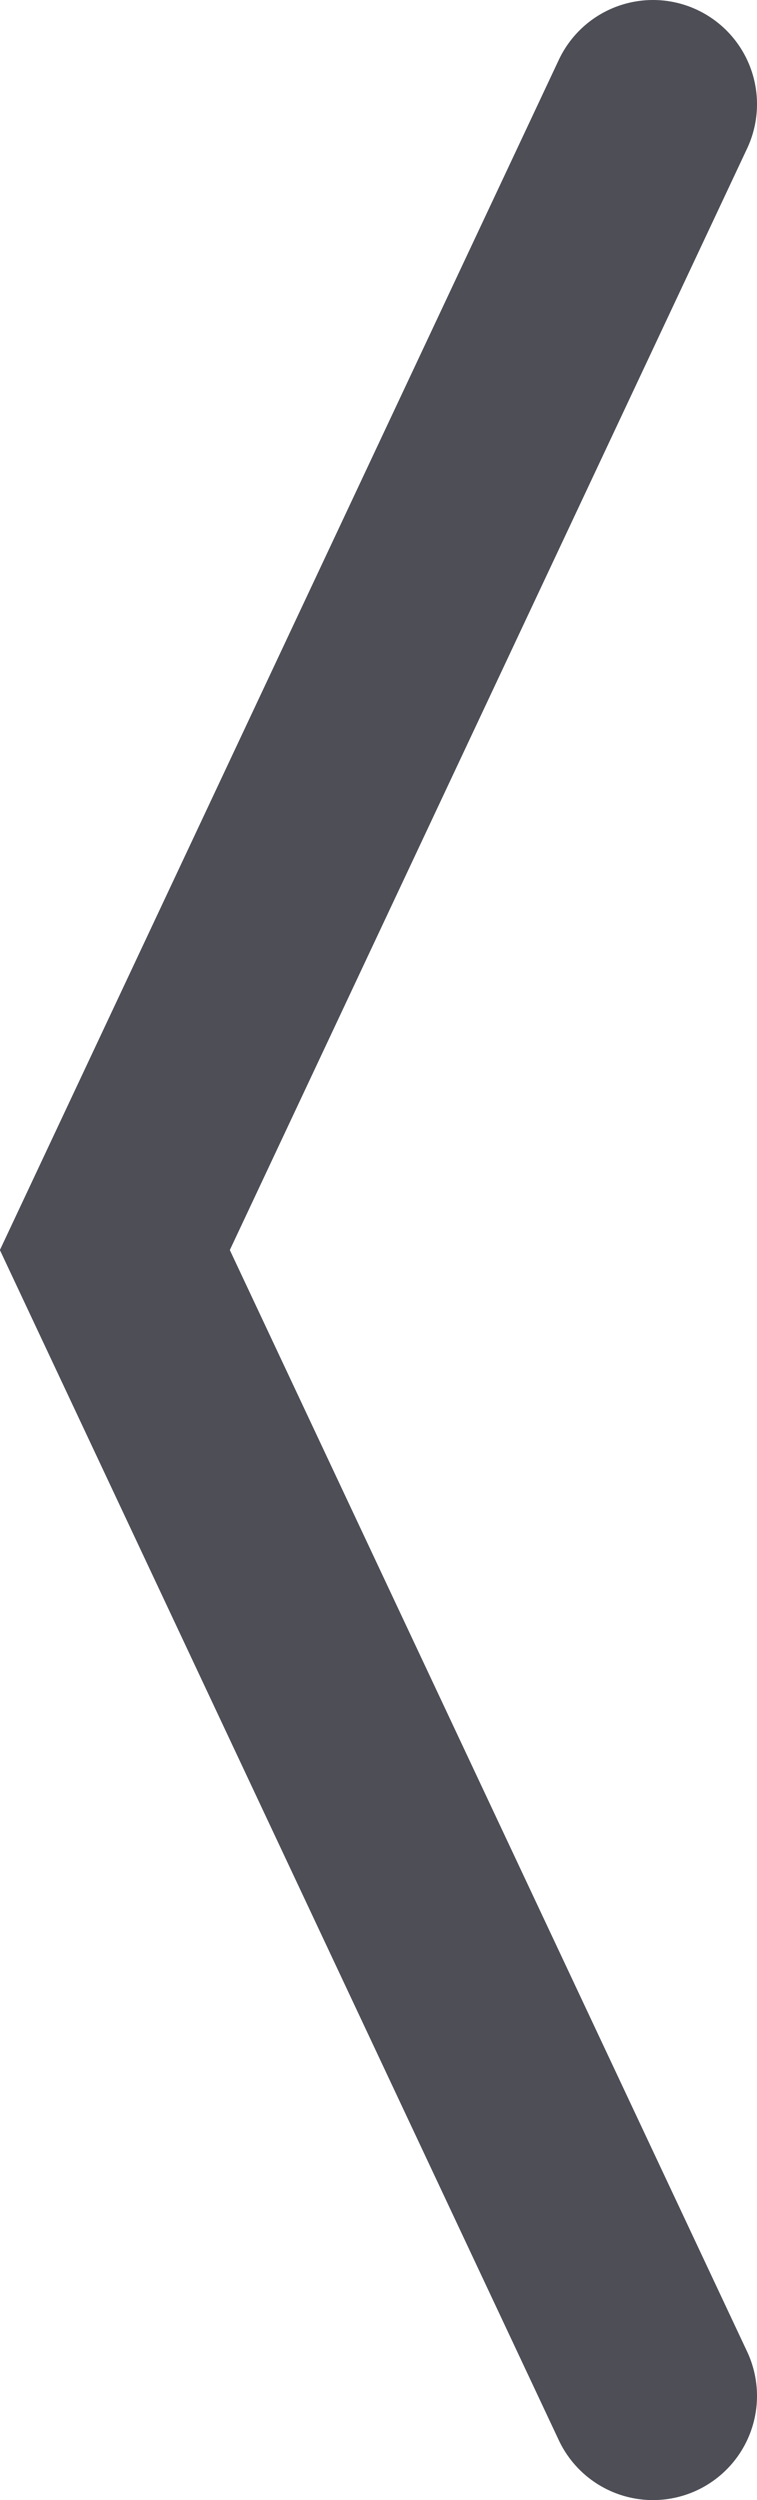 <svg id="Capa_1" data-name="Capa 1" xmlns="http://www.w3.org/2000/svg" viewBox="0 0 18.19 60"><defs><style>.cls-1{fill:none;stroke:#4d4e56;stroke-linecap:round;stroke-miterlimit:10;stroke-width:5px;}</style></defs><title>iconos_finales</title><polyline class="cls-1" points="15.69 2.5 2.76 30 15.69 57.5"/></svg>